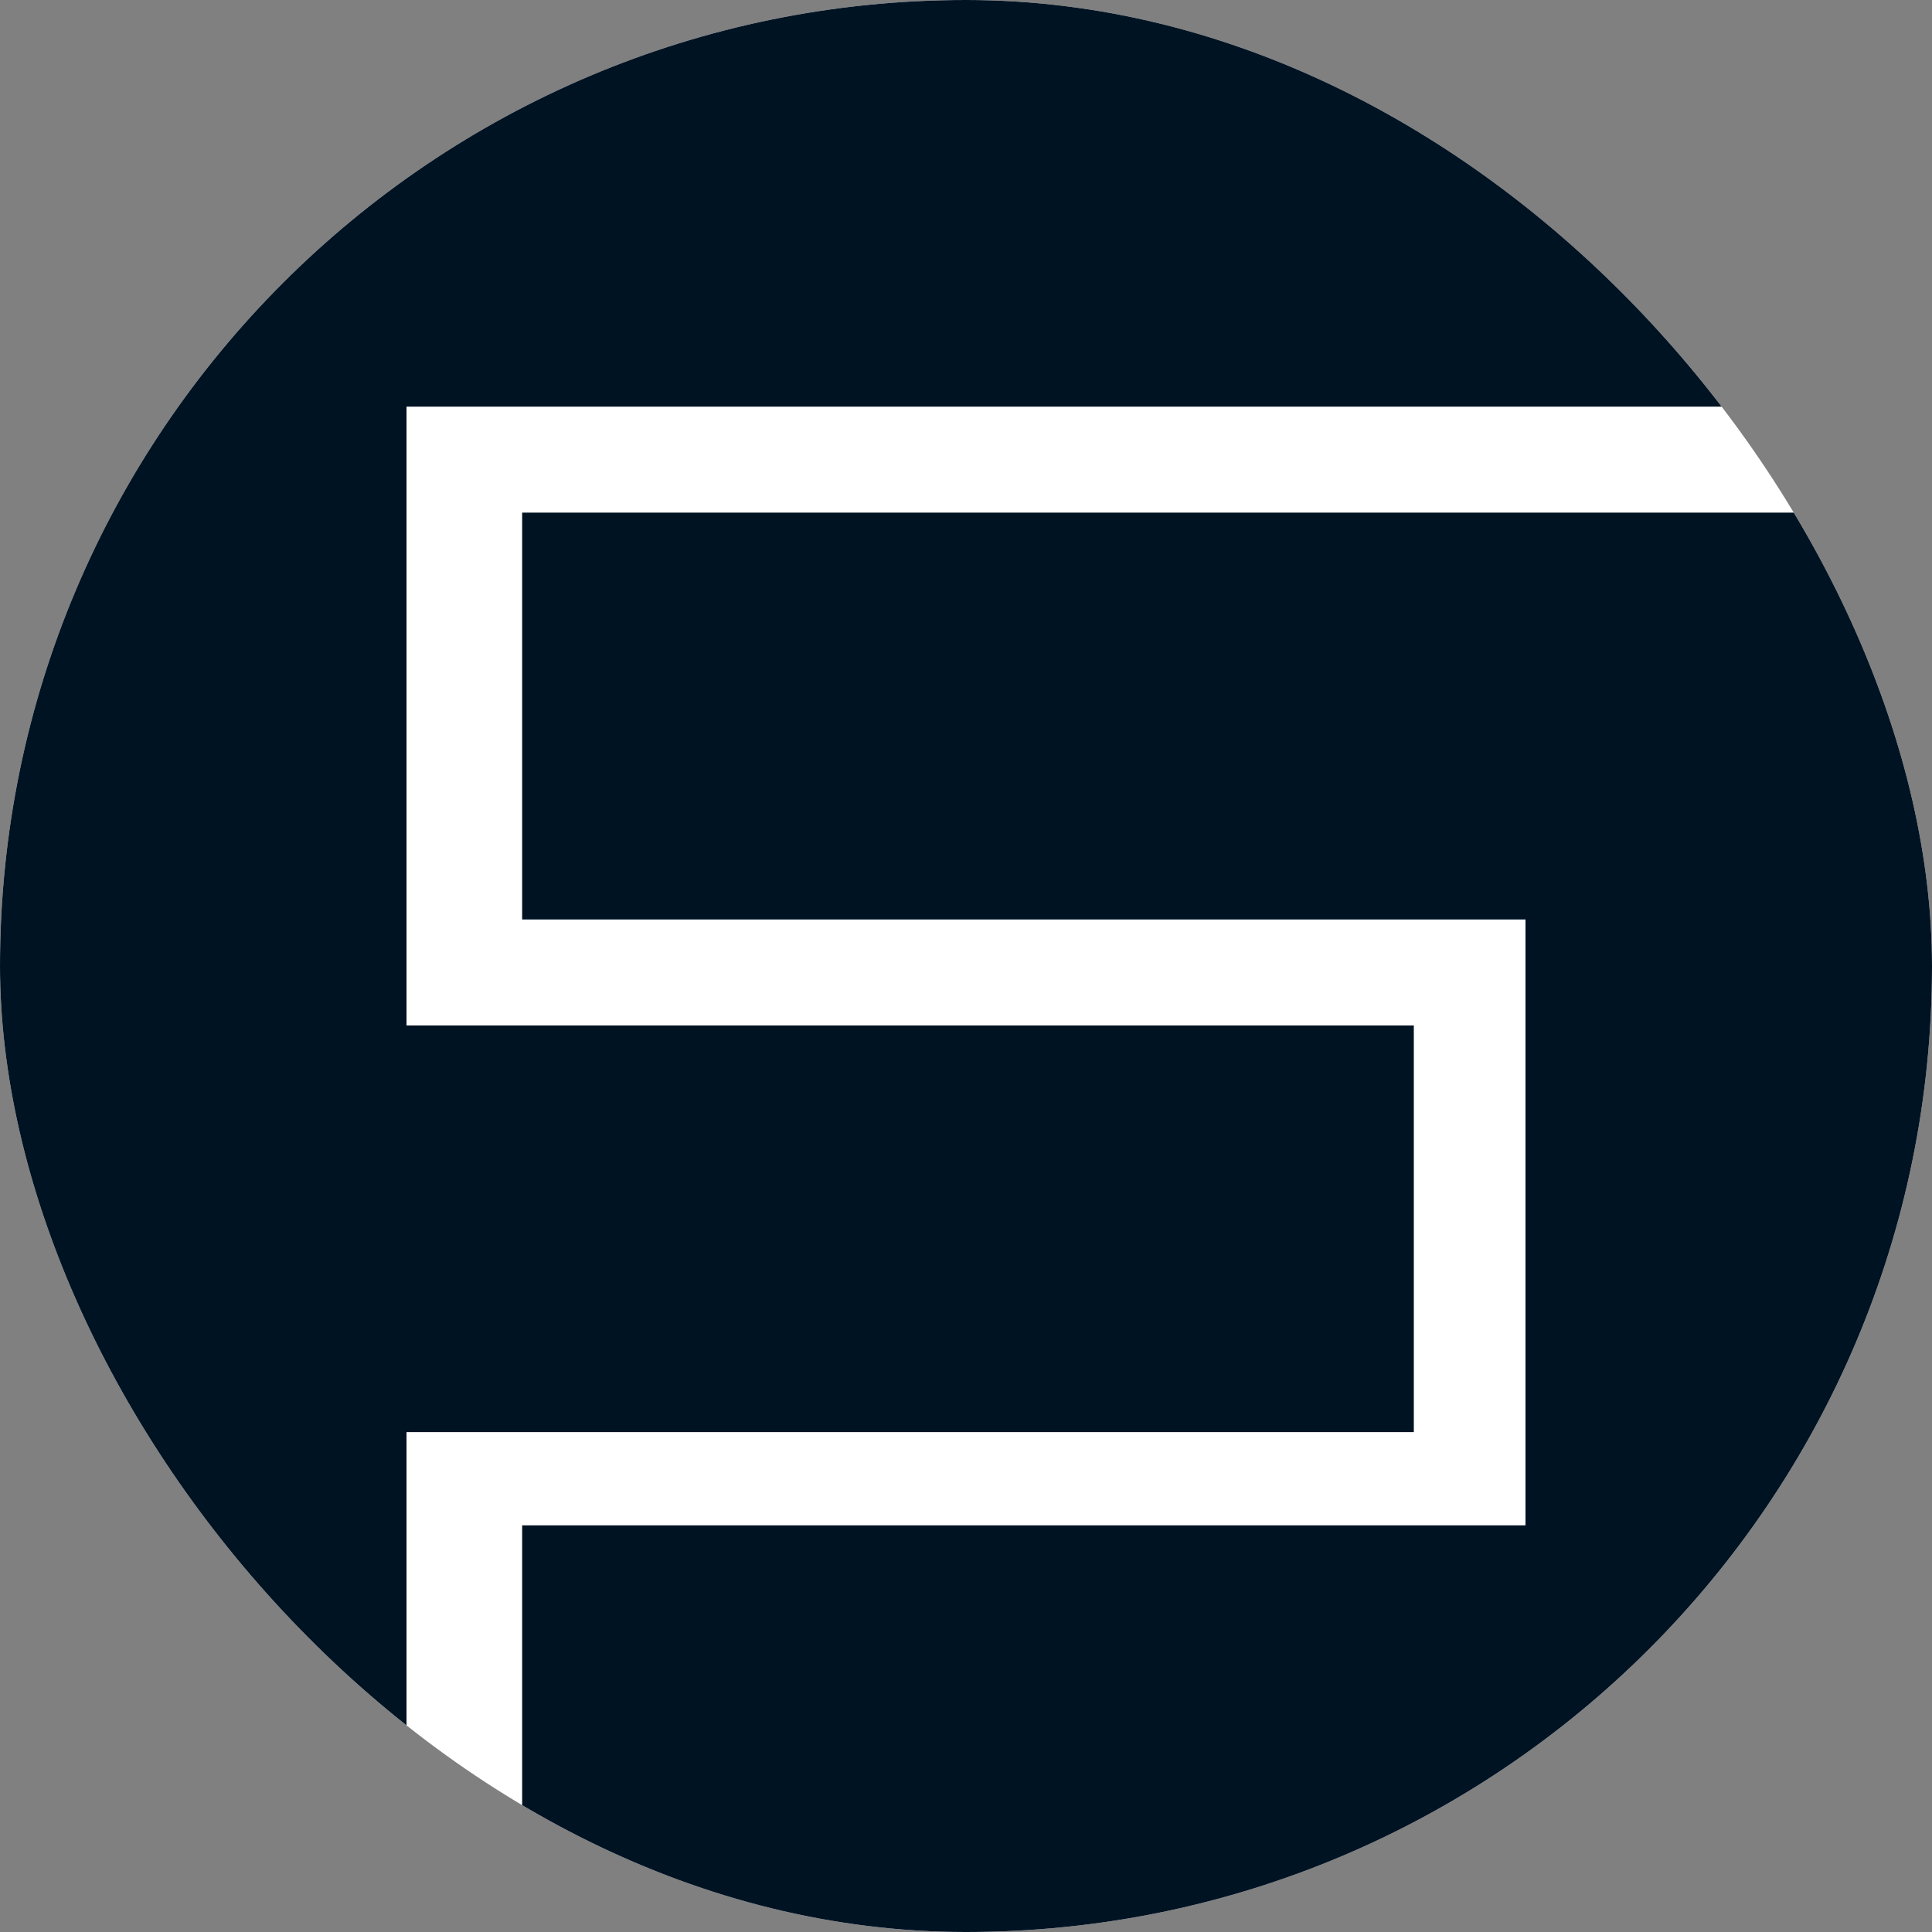 <svg width="56" height="56" viewBox="0 0 56 56" fill="none" xmlns="http://www.w3.org/2000/svg">
<rect x="0" y="0" width="56" height="56" fill="#808080" stroke="none"/>
<g clip-path="url(#clip0_3407_10676)">
<rect width="56" height="56" rx="28" fill="white"/>
<path d="M15.135 26.652H44.217V44.213H15.135V56H56.004V14.858H15.135V26.652Z" fill="#001323"/>
<path d="M-0.004 0V56H11.783V41.51H40.98V29.723H11.783V11.787H56.004V0H-0.004Z" fill="#001323"/>
</g>
<defs>
<clipPath id="clip0_3407_10676">
<rect width="56" height="56" rx="28" fill="white"/>
</clipPath>
</defs>
</svg>
